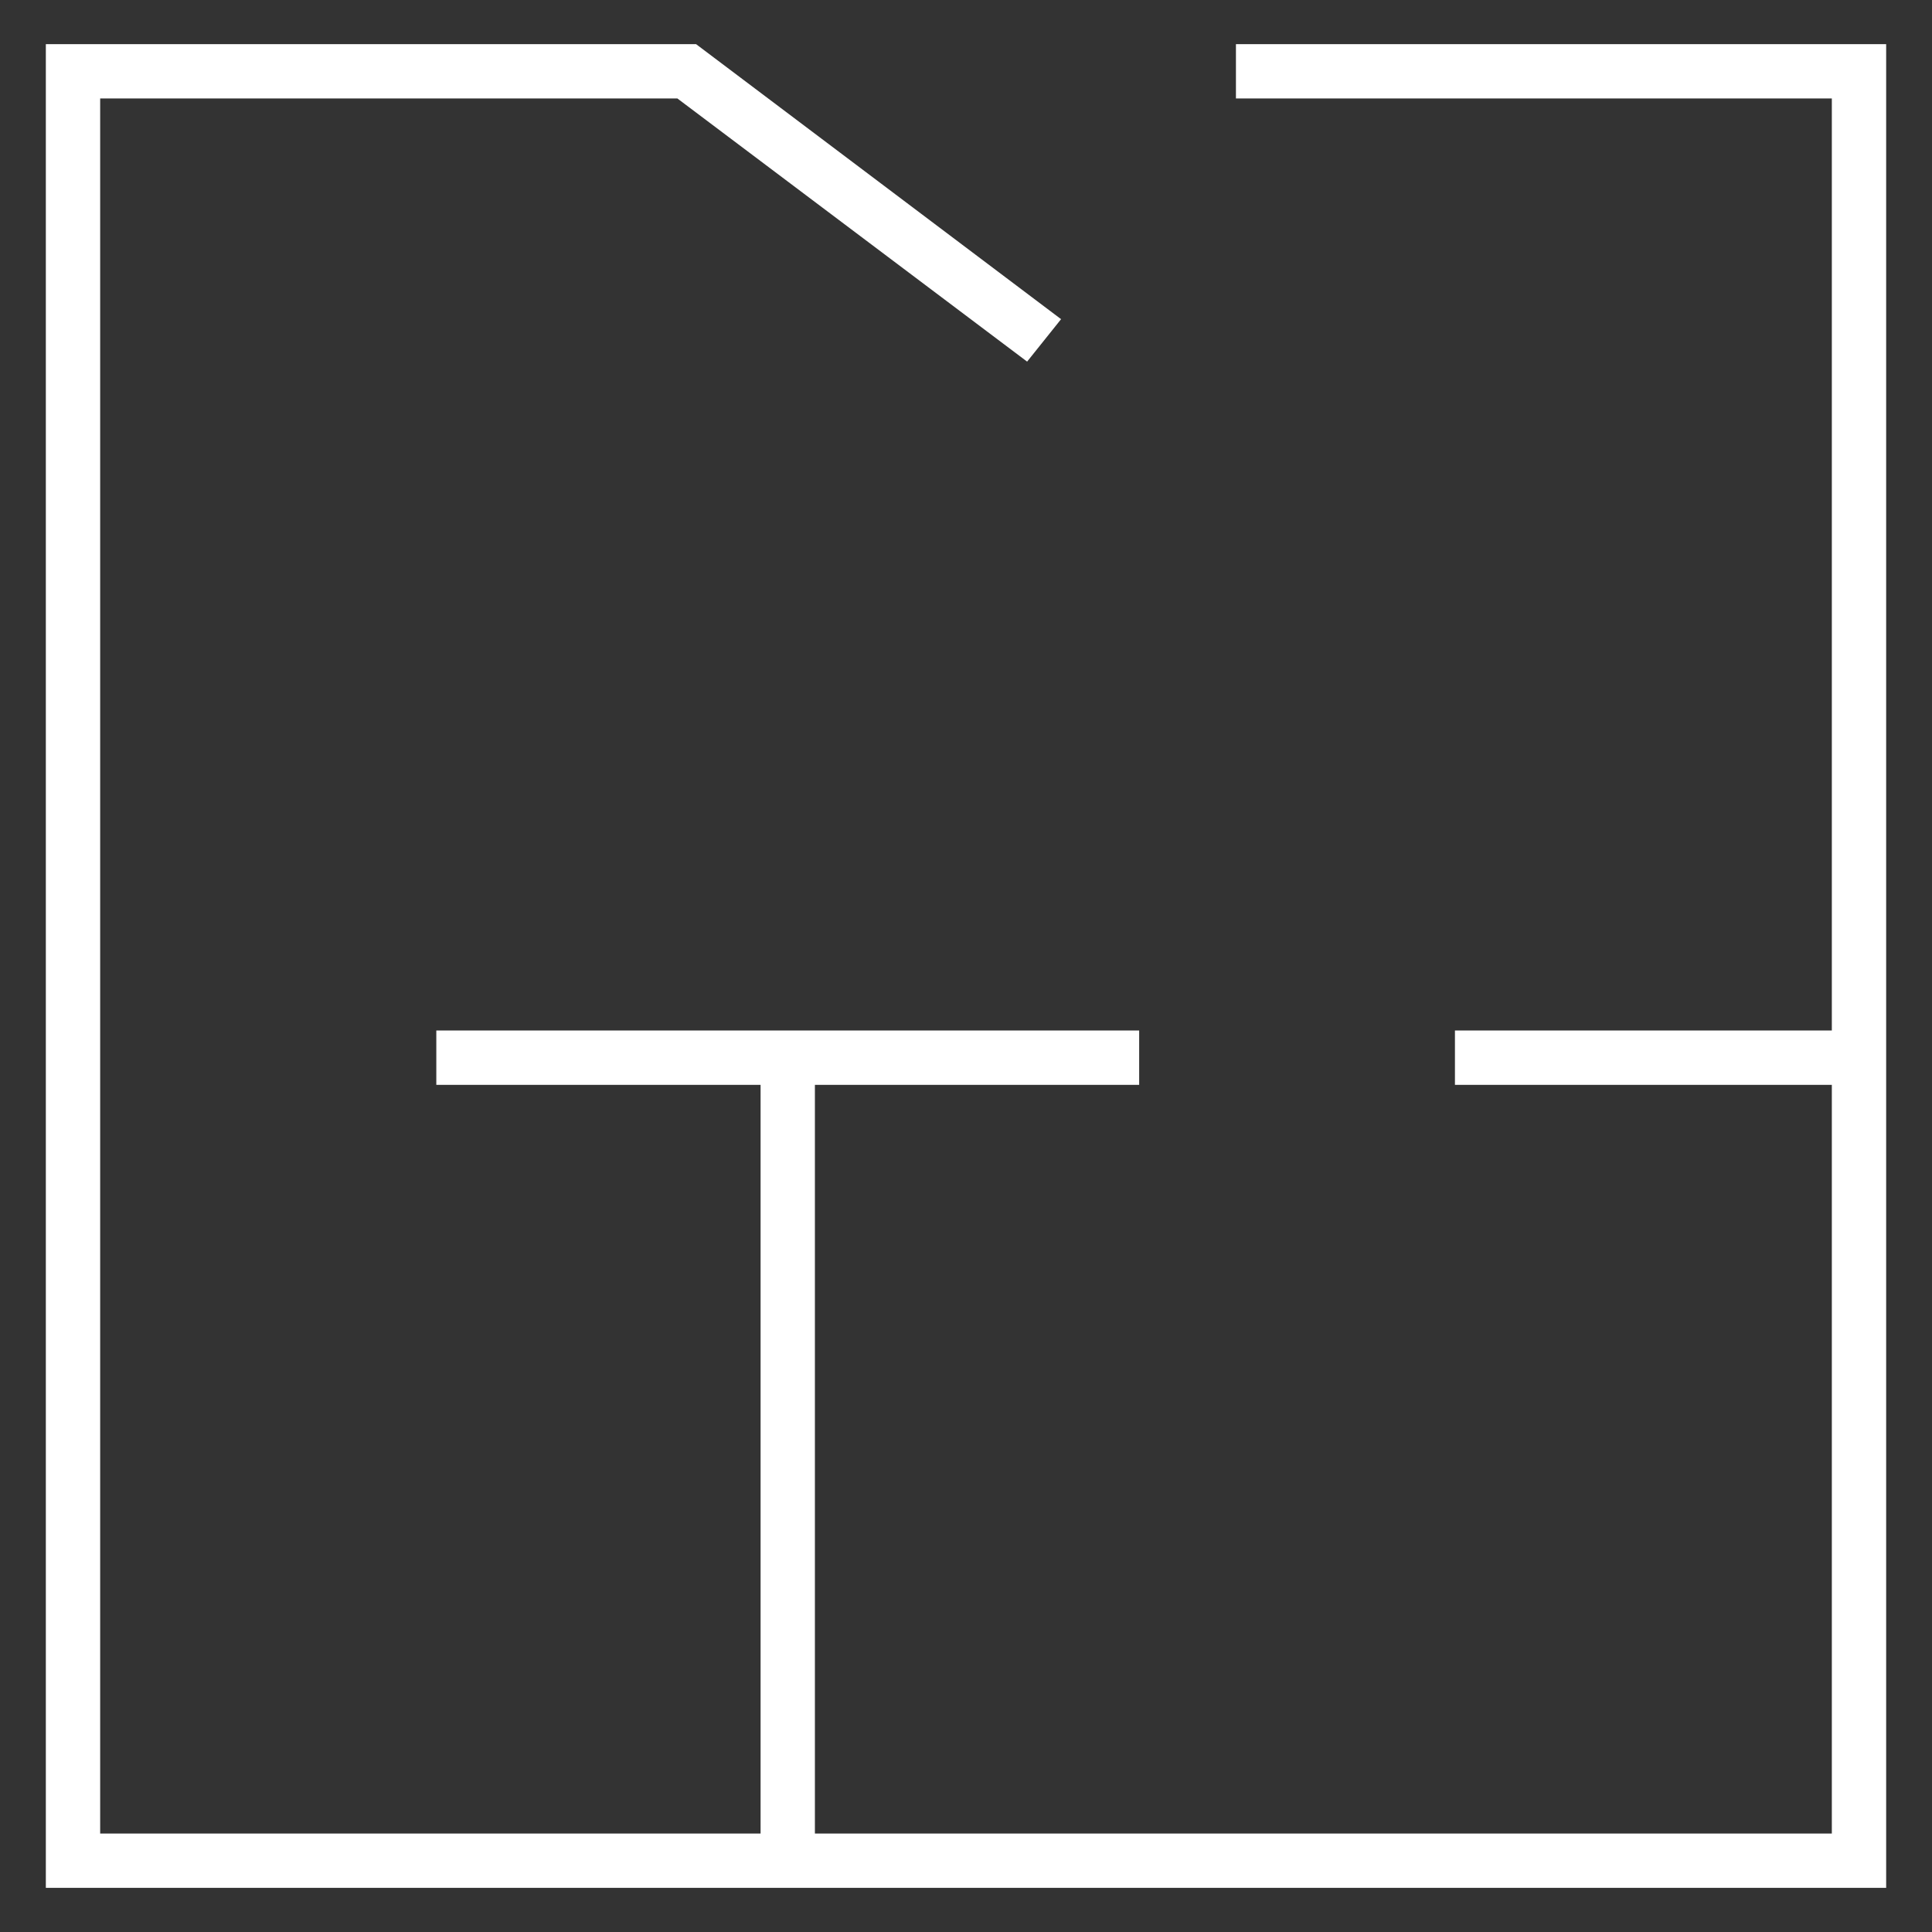 <?xml version="1.0" encoding="utf-8"?>
<!-- Generator: Adobe Illustrator 25.2.0, SVG Export Plug-In . SVG Version: 6.00 Build 0)  -->
<svg version="1.1" id="Capa_1" xmlns="http://www.w3.org/2000/svg" xmlns:xlink="http://www.w3.org/1999/xlink" x="0px" y="0px"
	 viewBox="0 0 113.8 113.8" style="enable-background:new 0 0 113.8 113.8;" xml:space="preserve">
<rect x="0" y="0" width="113.8" height="113.8" fill="#333333" stroke="none"/>
<style type="text/css">
	.st0{fill:#FFFFFF;}
</style>
<path class="st0" d="M72.8,2.6v3.2h35.1v54.9H85.7v3.2h22.2V108H48V63.9h19.1v-3.2H25.7v3.2h19.1V108H5.9V5.8h34l20.6,15.5l2-2.5
	L41,2.6H2.7v108.6h108.4V2.6L72.8,2.6z"/>
</svg>
